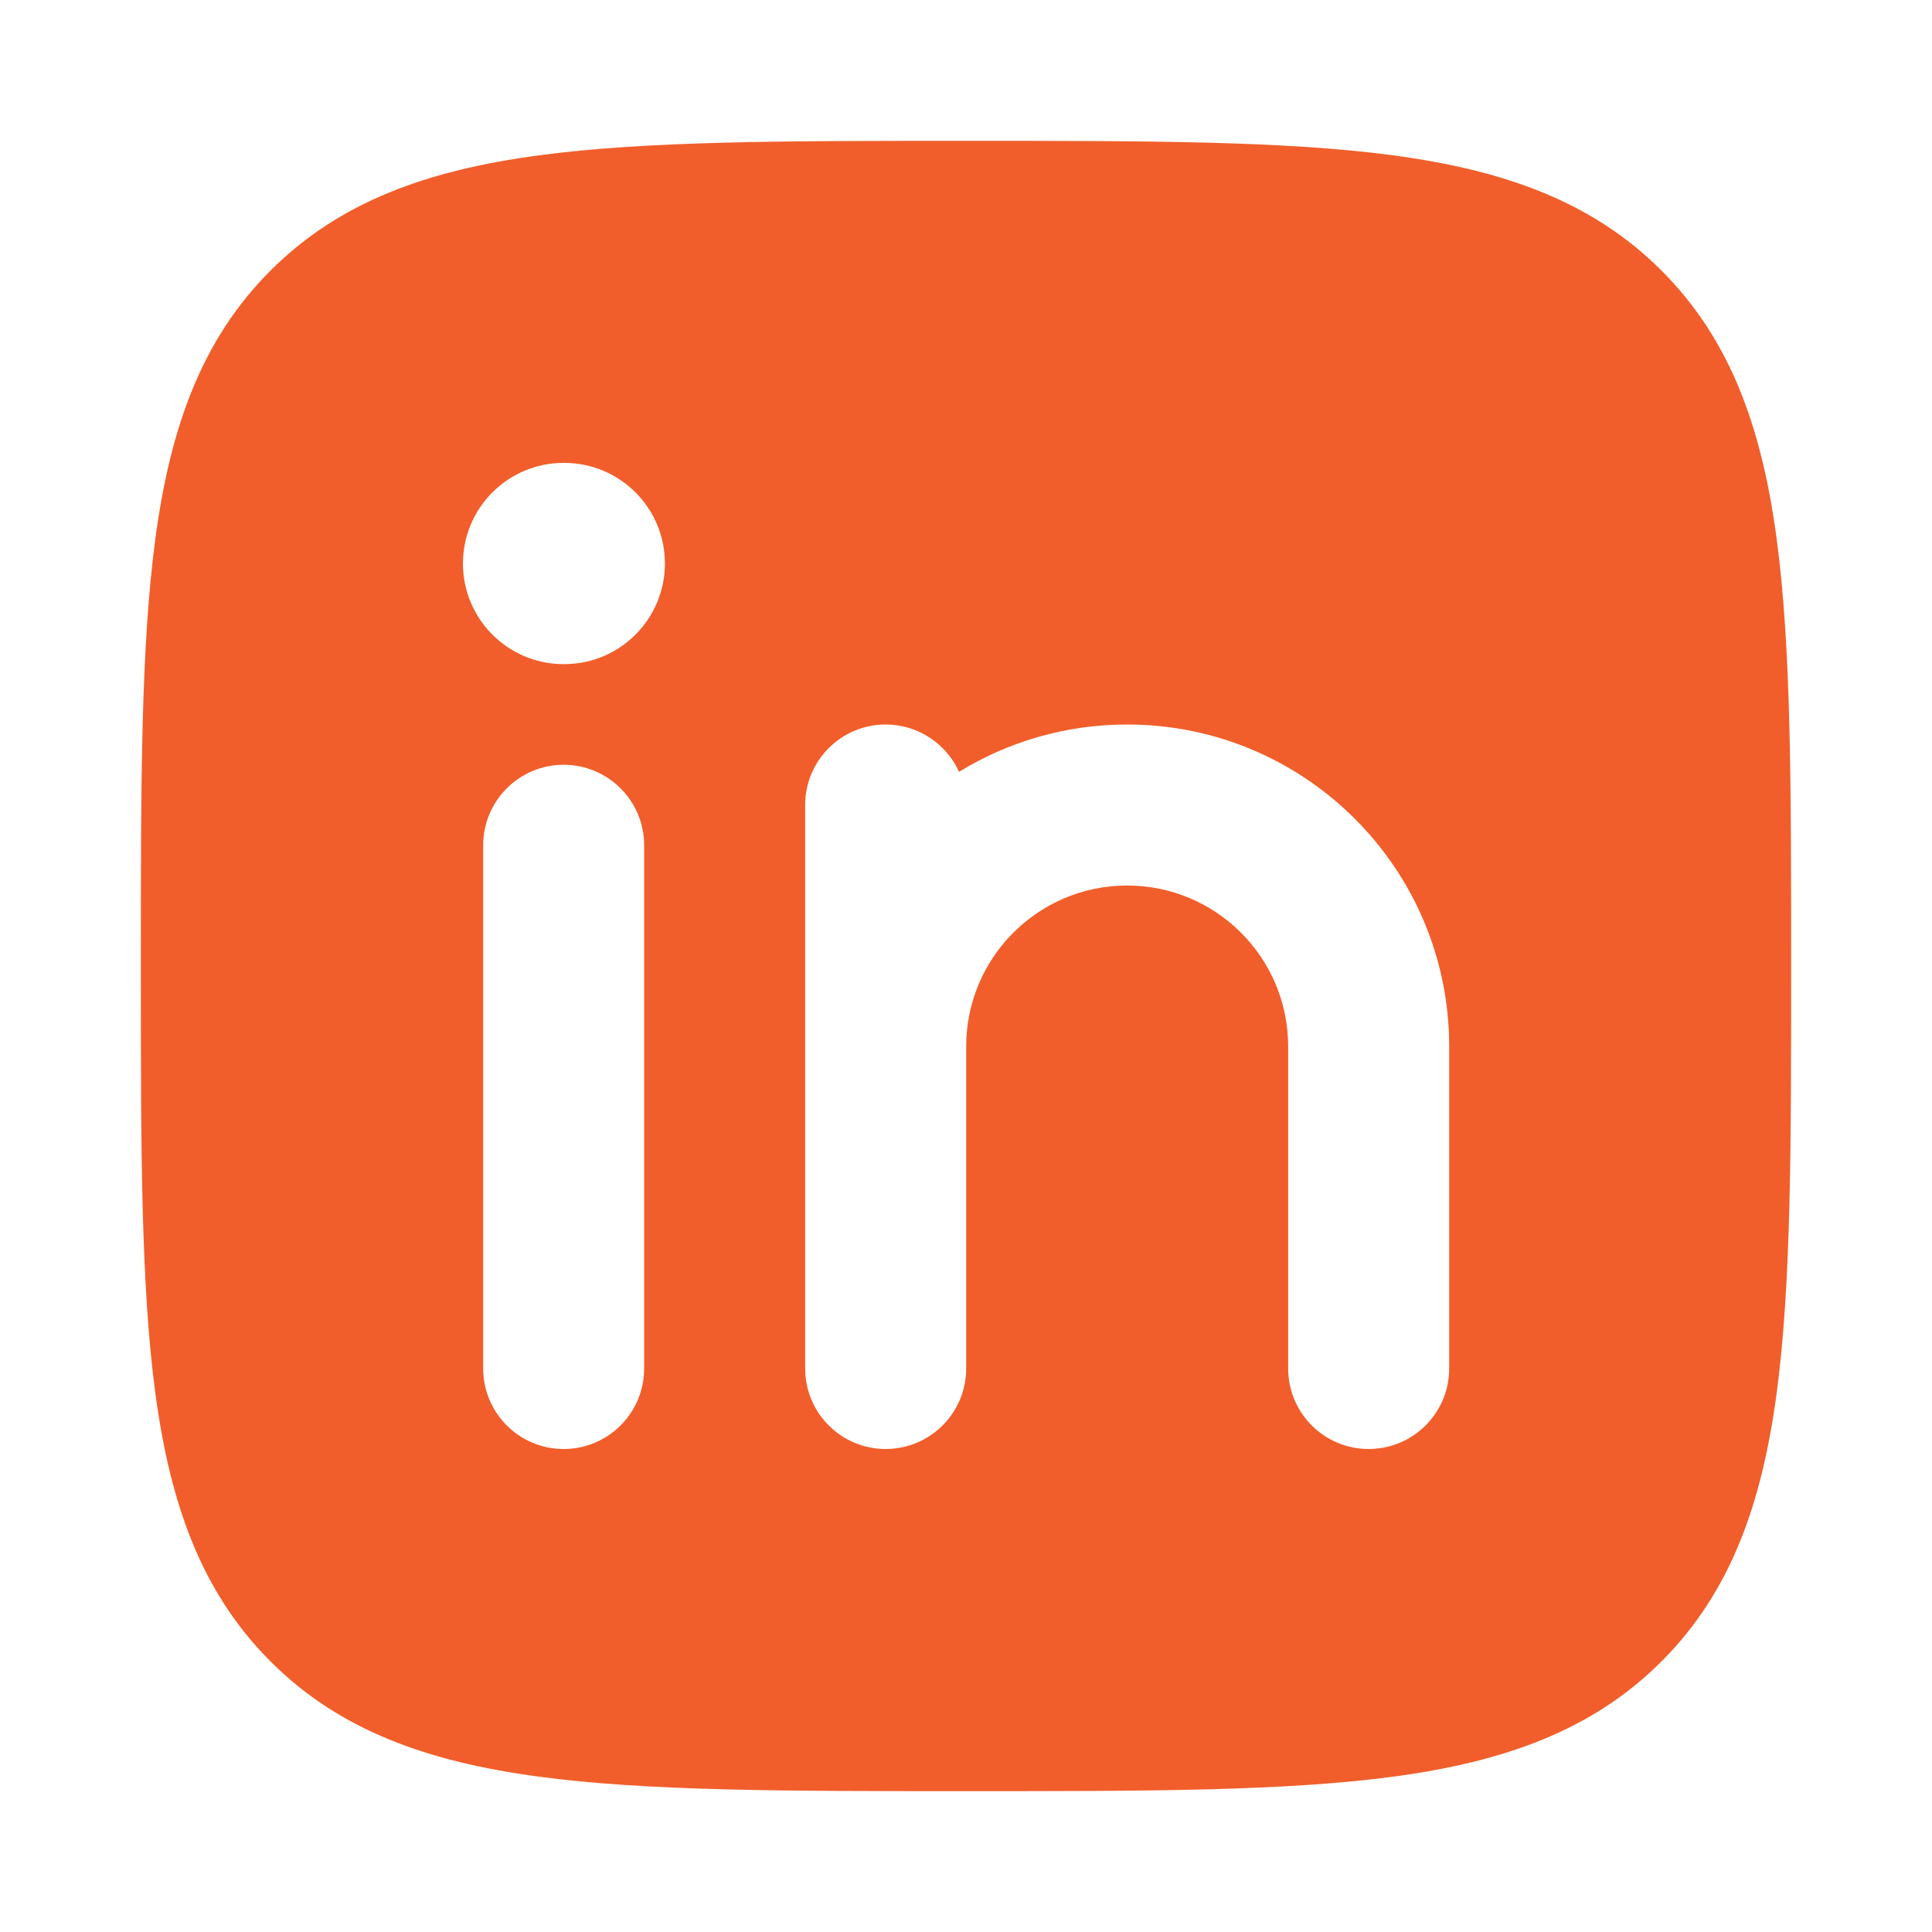 <svg width="32" height="32" viewBox="0 0 32 32" fill="none" xmlns="http://www.w3.org/2000/svg">
<g id="linkedin-01">
<path id="Vector" fill-rule="evenodd" clip-rule="evenodd" d="M15.924 2.333H16.076C18.997 2.333 21.292 2.333 23.083 2.574C24.918 2.821 26.375 3.337 27.519 4.481C28.663 5.625 29.179 7.082 29.426 8.917C29.667 10.709 29.667 13.003 29.667 15.924V16.076C29.667 18.997 29.667 21.291 29.426 23.083C29.179 24.918 28.663 26.375 27.519 27.519C26.375 28.663 24.918 29.179 23.083 29.426C21.292 29.667 18.997 29.667 16.076 29.667H15.924C13.003 29.667 10.709 29.667 8.918 29.426C7.082 29.179 5.626 28.663 4.481 27.519C3.337 26.375 2.821 24.918 2.574 23.083C2.333 21.291 2.333 18.997 2.333 16.076V15.924C2.333 13.003 2.333 10.709 2.574 8.917C2.821 7.082 3.337 5.625 4.481 4.481C5.626 3.337 7.082 2.821 8.918 2.574C10.709 2.333 13.003 2.333 15.924 2.333ZM10.669 14C10.669 13.264 10.072 12.667 9.336 12.667C8.6 12.667 8.003 13.264 8.003 14V22.667C8.003 23.403 8.6 24 9.336 24C10.072 24 10.669 23.403 10.669 22.667V14ZM14.669 12C15.21 12 15.675 12.322 15.885 12.784C16.695 12.287 17.649 12 18.669 12C21.615 12 24.003 14.388 24.003 17.333V22.667C24.003 23.403 23.406 24 22.669 24C21.933 24 21.336 23.403 21.336 22.667V17.333C21.336 15.861 20.142 14.667 18.669 14.667C17.197 14.667 16.003 15.861 16.003 17.333V22.667C16.003 23.403 15.406 24 14.669 24C13.933 24 13.336 23.403 13.336 22.667V13.333C13.336 12.597 13.933 12 14.669 12ZM11.013 9.333C11.013 10.254 10.267 11 9.347 11H9.335C8.414 11 7.668 10.254 7.668 9.333C7.668 8.413 8.414 7.667 9.335 7.667H9.347C10.267 7.667 11.013 8.413 11.013 9.333Z" fill="#F15E2B"/>
</g>
</svg>
